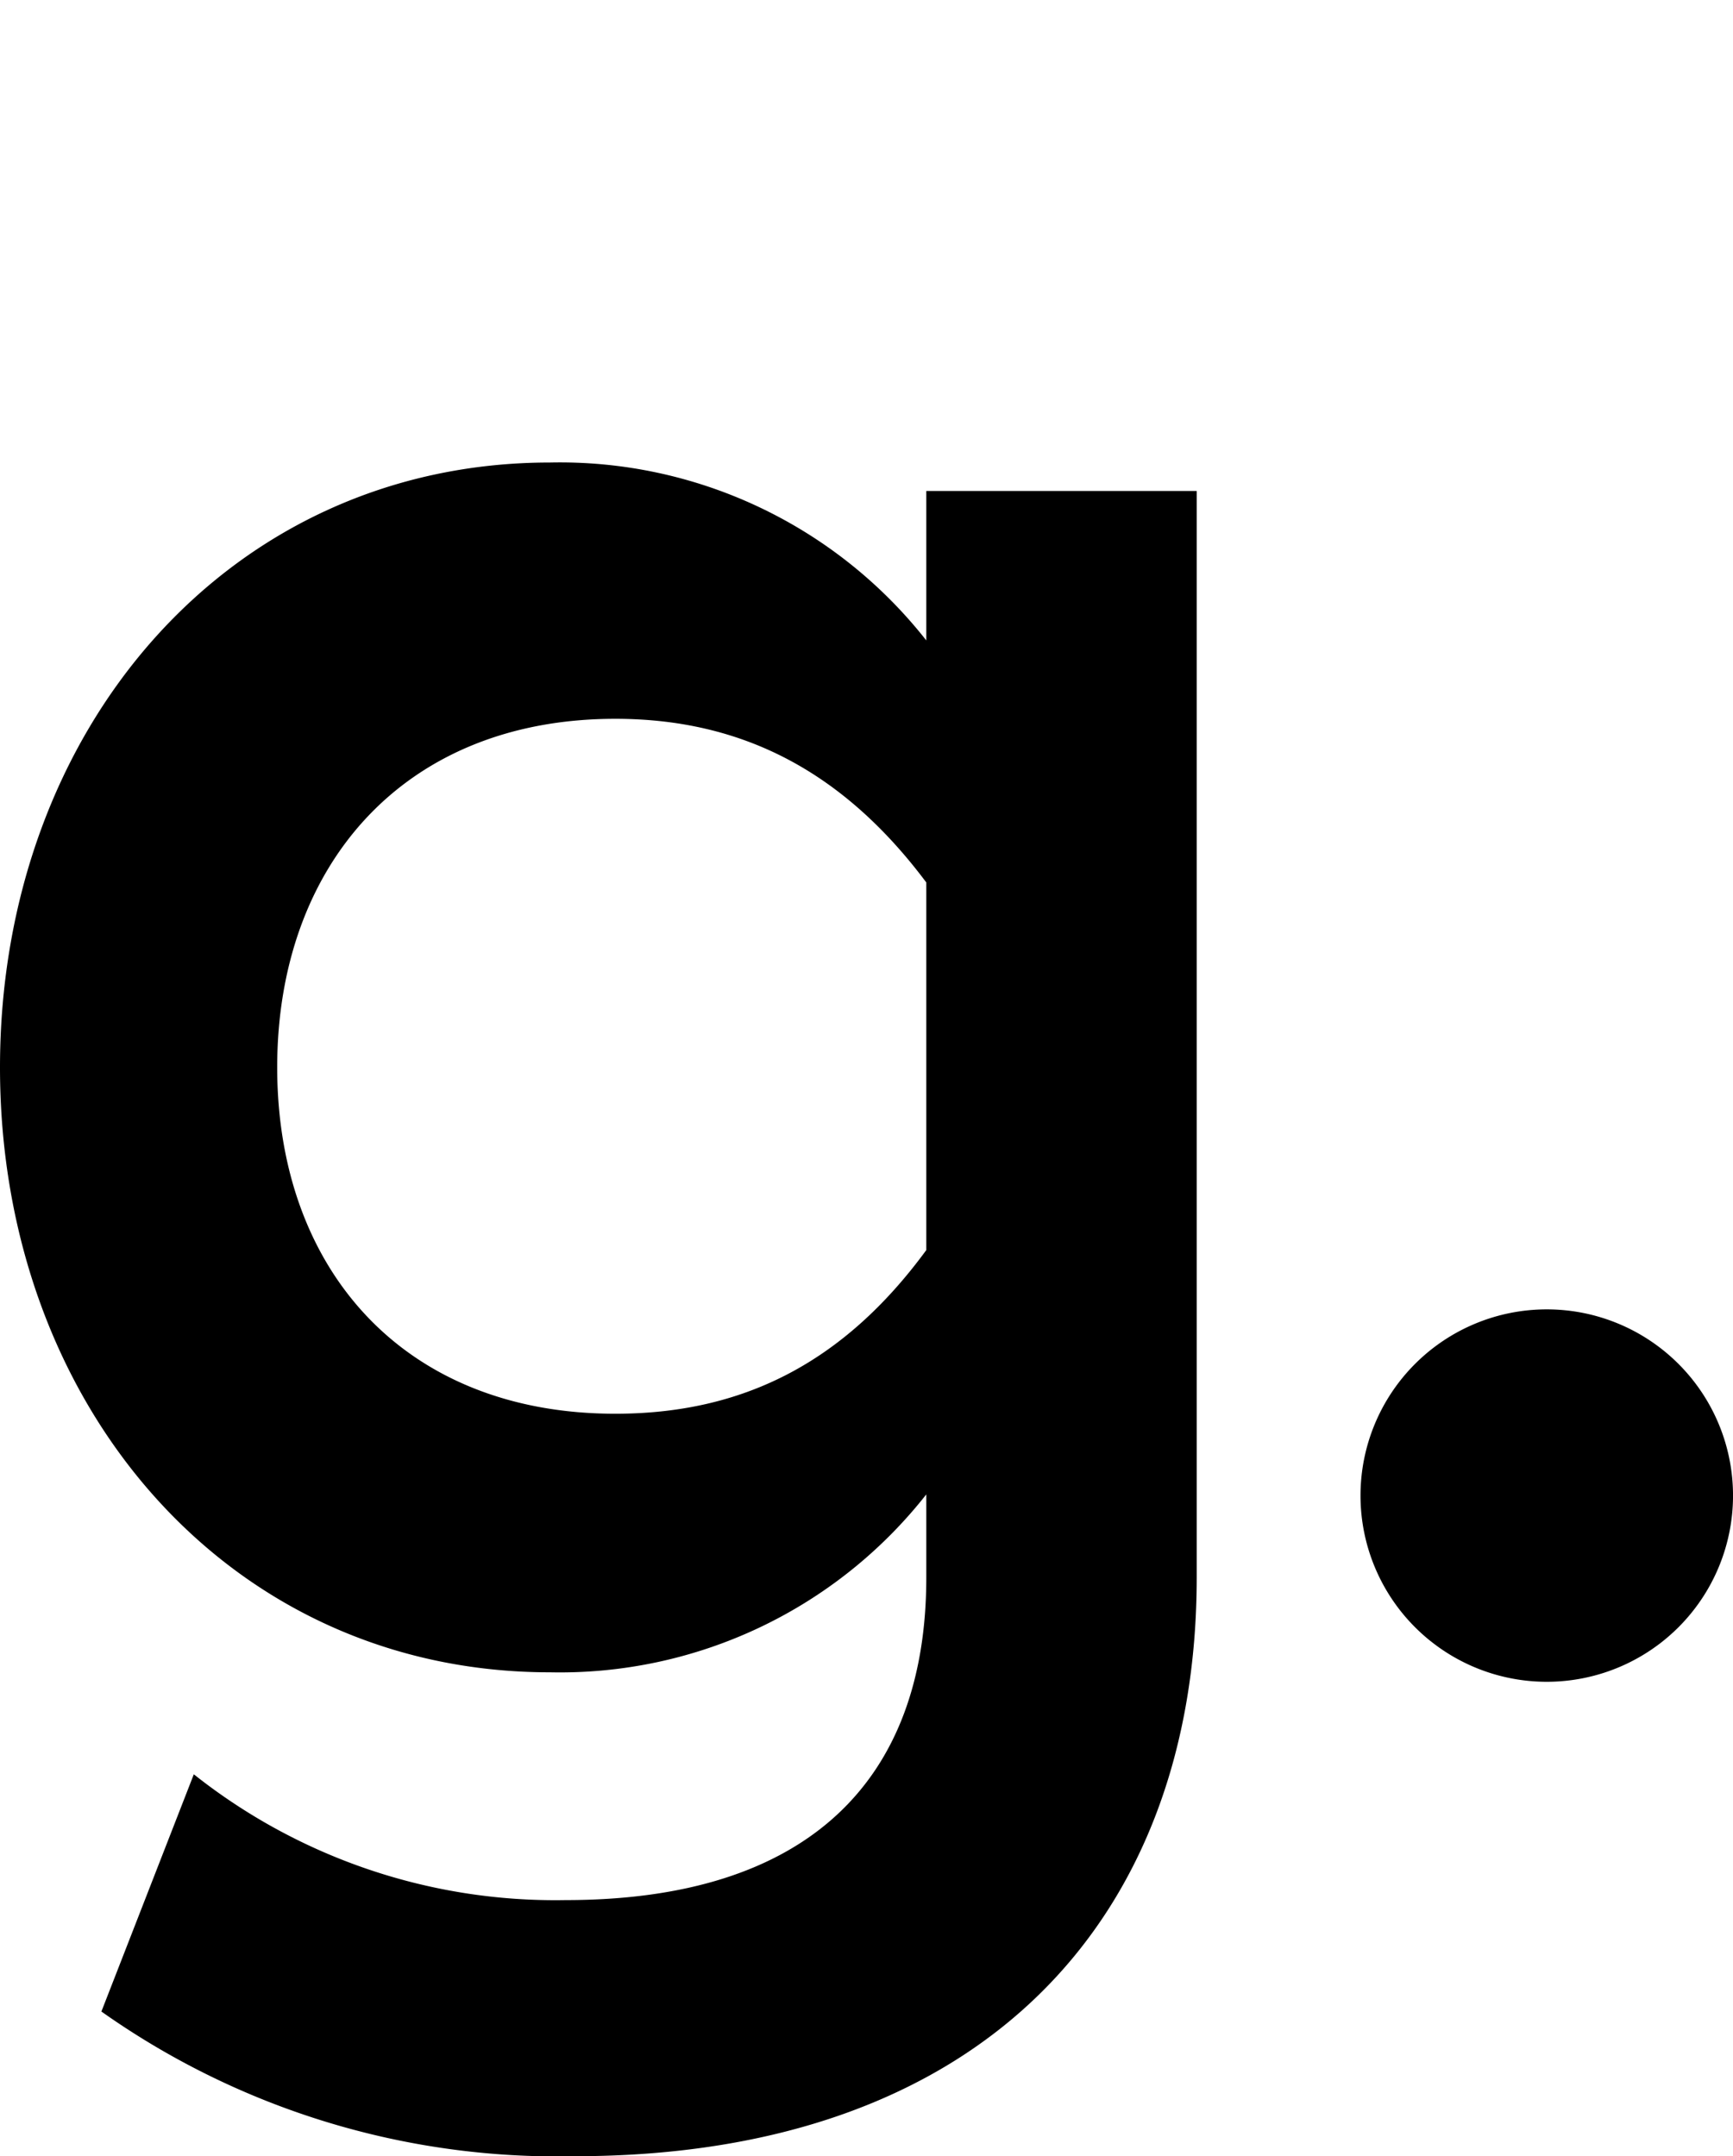 <svg id="Grupo_104" data-name="Grupo 104" xmlns="http://www.w3.org/2000/svg" xmlns:xlink="http://www.w3.org/1999/xlink" width="69.27" height="86.208" viewBox="0 0 69.27 86.208">
  <defs>
    <clipPath id="clip-path">
      <rect id="Rectángulo_4" data-name="Rectángulo 4" width="69.27" height="86.208" fill="none"/>
    </clipPath>
  </defs>
  <g id="Grupo_6" data-name="Grupo 6" clip-path="url(#clip-path)">
    <path id="Trazado_31" data-name="Trazado 31" d="M37.025,31.092v5.974A18.622,18.622,0,0,0,21.98,29.953C9.187,29.953,0,40.576,0,54.137S9.187,78.322,21.98,78.322a18.62,18.62,0,0,0,15.045-7.113v3.32c0,8.157-4.775,12.9-14.414,12.9A23.242,23.242,0,0,1,7.747,82.4L4.053,91.884a31.526,31.526,0,0,0,18.918,5.785c16.305,0,24.863-9.483,24.863-23.141V31.092Zm0,30.349c-3.333,4.551-7.388,6.543-12.432,6.543-8.468,0-13.513-5.785-13.513-13.847S16.125,40.2,24.593,40.2c5.045,0,9.1,2.086,12.432,6.543Z" transform="translate(0 -11.461)"/>
    <path id="Trazado_32" data-name="Trazado 32" d="M102.972,92.238a7.445,7.445,0,1,1-7.445-7.445,7.445,7.445,0,0,1,7.445,7.445" transform="translate(-33.701 -32.443)"/>
  </g>
</svg>
